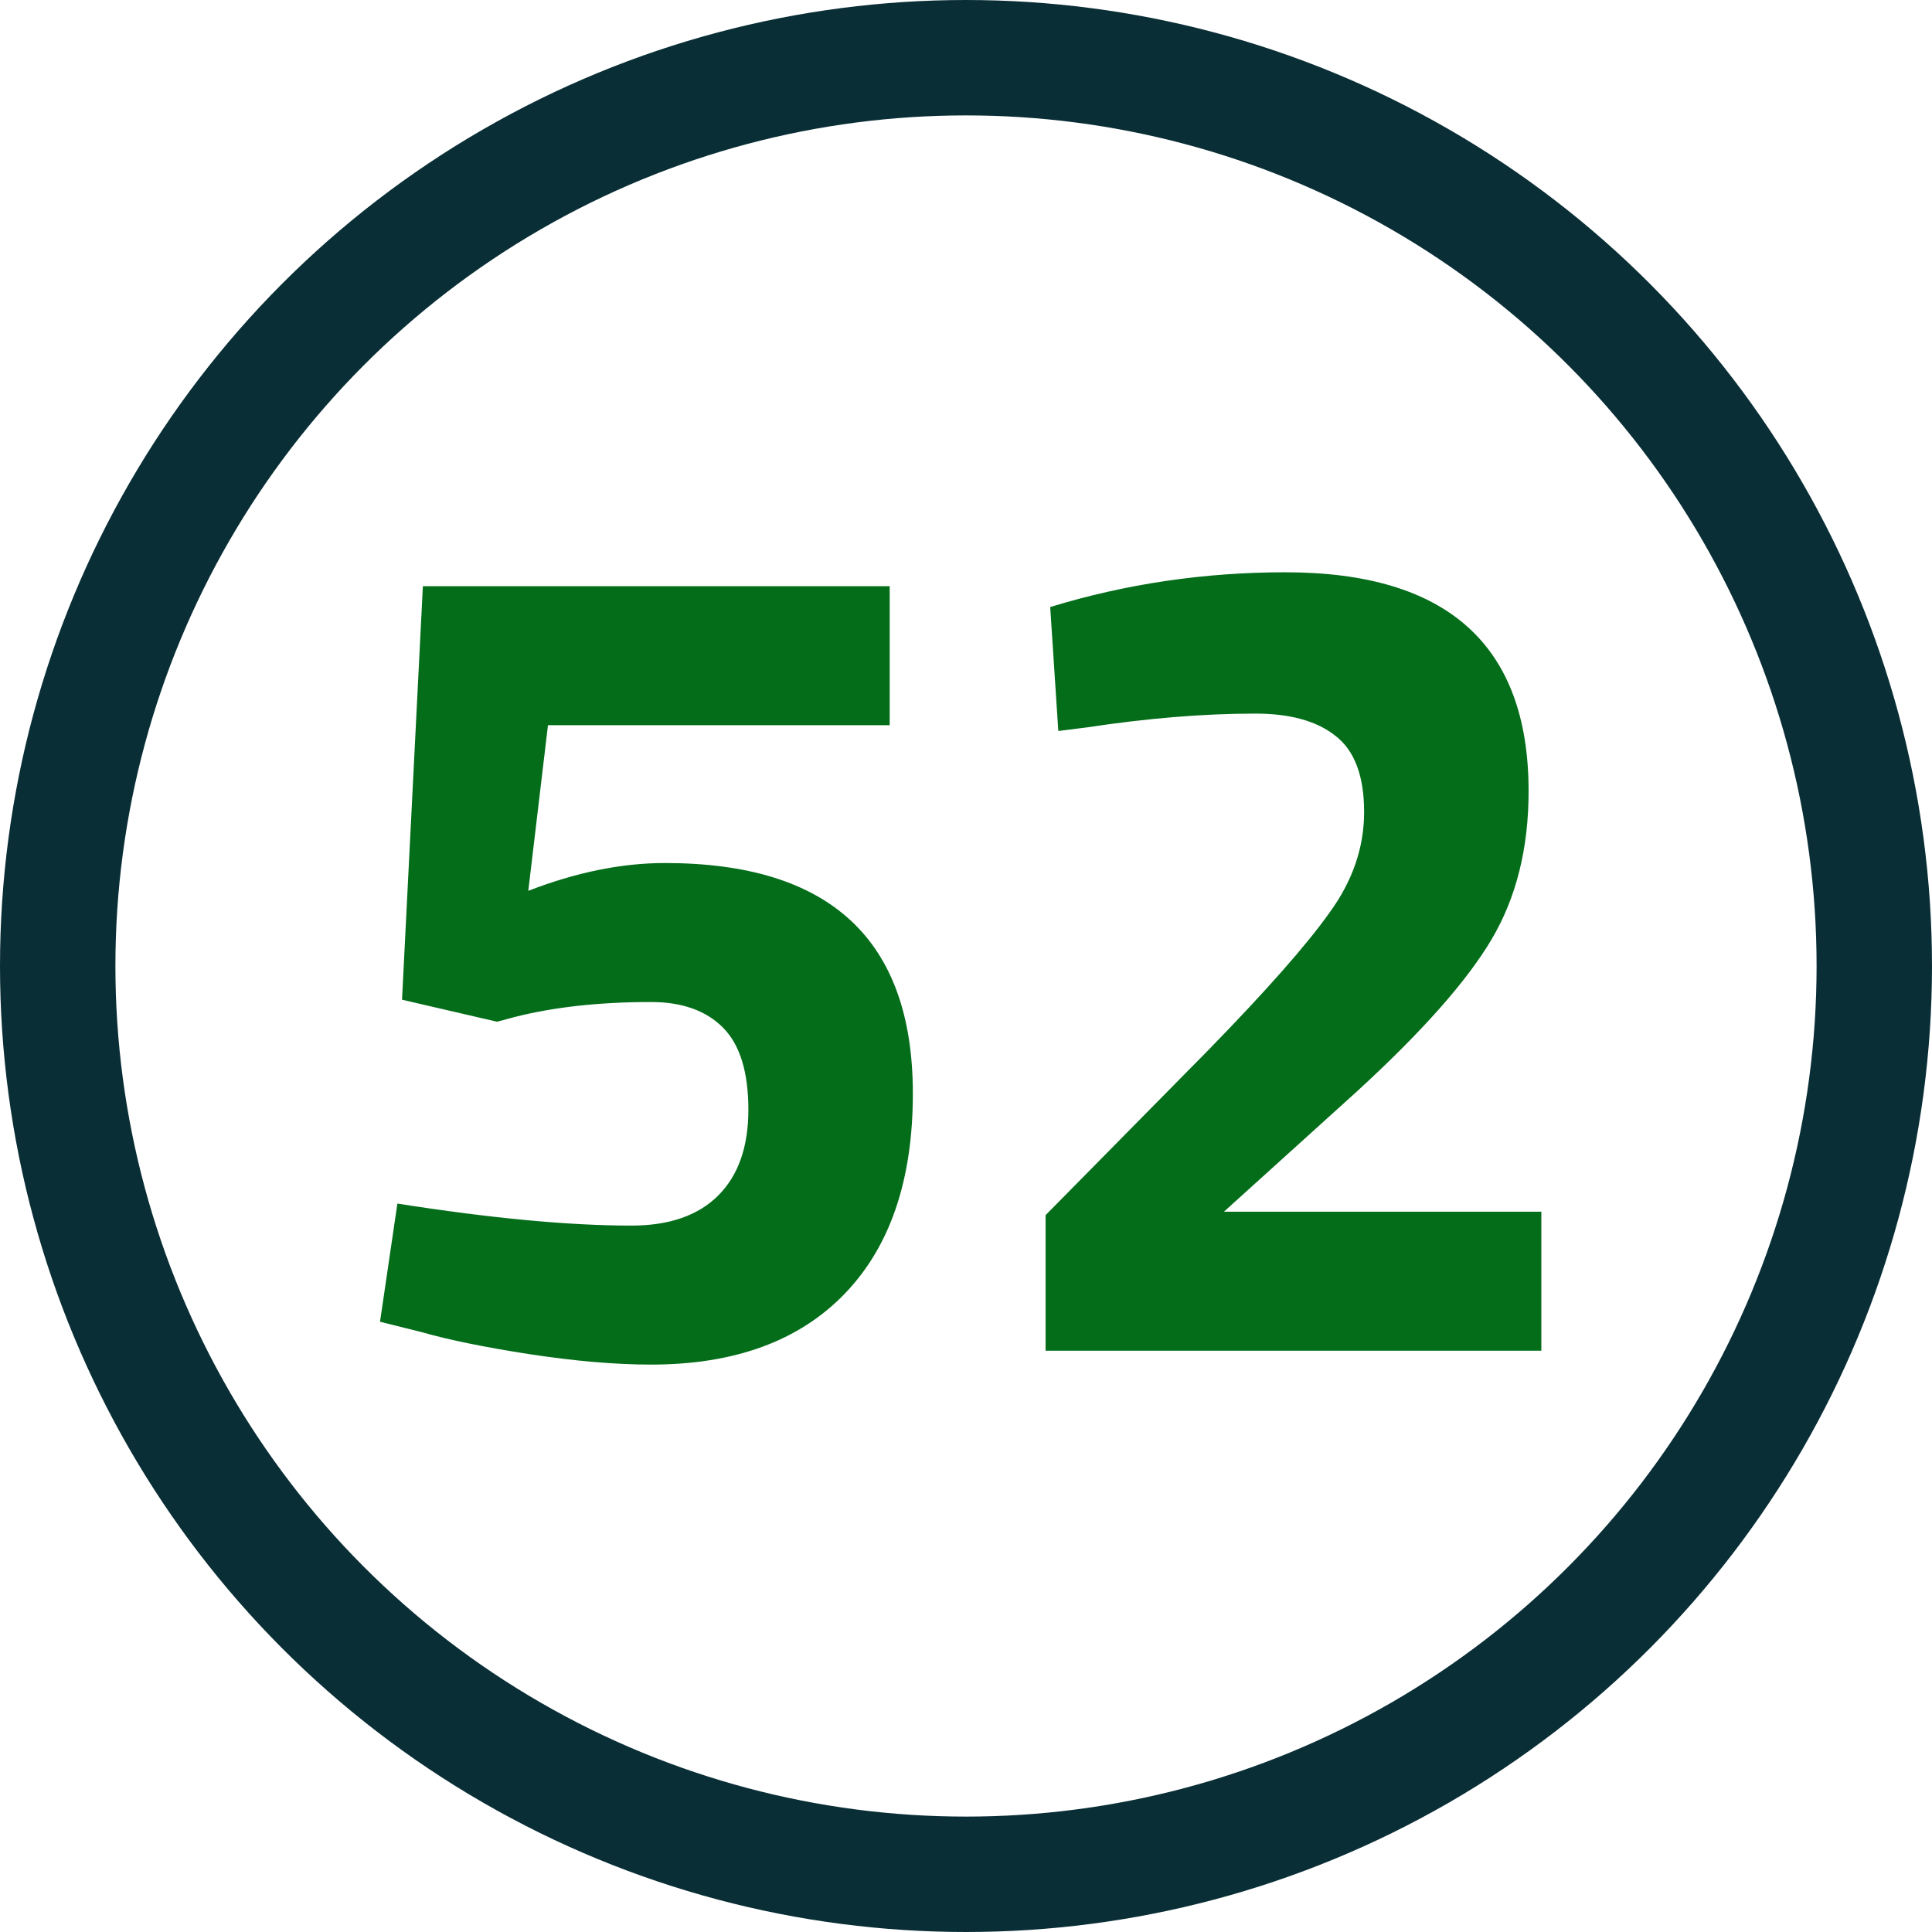 <svg width="452" height="452" viewBox="0 0 452 452" fill="none" xmlns="http://www.w3.org/2000/svg">
<circle cx="226" cy="226" r="212.5" stroke="#0A2E36" stroke-width="27"/>
<path d="M208.146 137.14V169.66H128.201L123.594 208.413C134.796 204.077 145.455 201.909 155.572 201.909C194.235 201.909 213.566 219.885 213.566 255.838C213.566 276.073 208.237 291.7 197.577 302.721C186.918 313.742 171.832 319.252 152.32 319.252C144.01 319.252 134.525 318.439 123.865 316.813C113.387 315.187 104.986 313.471 98.662 311.664L88.906 309.225L92.971 281.583C114.832 285.016 133.079 286.732 147.713 286.732C156.566 286.732 163.341 284.383 168.038 279.686C172.736 274.989 175.084 268.304 175.084 259.632C175.084 250.779 173.097 244.366 169.122 240.391C165.148 236.416 159.547 234.429 152.32 234.429C140.216 234.429 129.556 235.603 120.342 237.952L116.277 239.036L94.055 233.887L98.933 137.14H208.146ZM360.603 316H244.615V284.293L282.826 245.54C296.376 231.629 305.771 220.969 311.01 213.562C316.43 206.155 319.14 198.296 319.14 189.985C319.14 181.494 316.882 175.532 312.365 172.099C308.029 168.666 301.796 166.95 293.666 166.95C281.561 166.95 268.373 168.034 254.1 170.202L247.596 171.015L245.699 142.018C263.404 136.598 281.742 133.888 300.712 133.888C338.652 133.888 357.622 150.961 357.622 185.107C357.622 198.476 354.731 210.039 348.95 219.795C343.169 229.551 332.69 241.385 317.514 255.296L286.349 283.48H360.603V316Z" fill="#036D19"/>
</svg>
